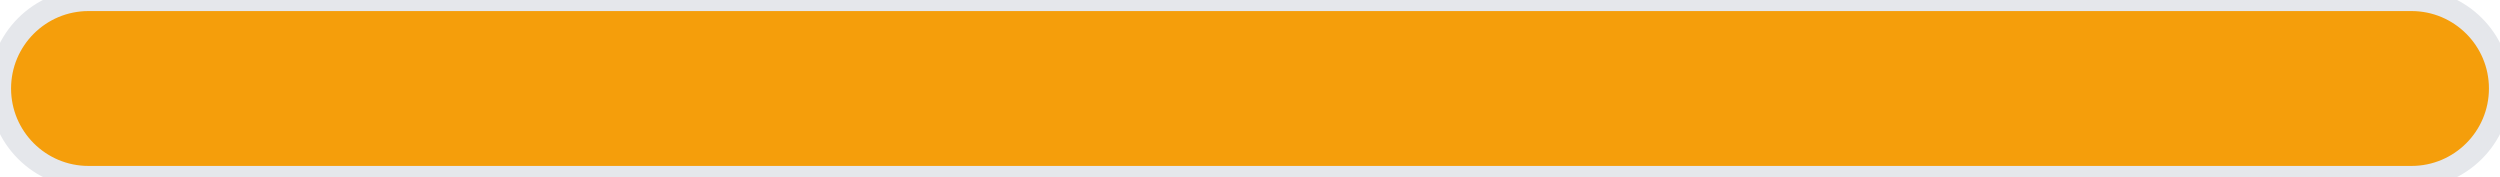 <svg width="113" height="8" viewBox="0 0 113 8" fill="none" xmlns="http://www.w3.org/2000/svg">
<path d="M0 4C0 1.791 1.791 0 4 0H109C111.209 0 113 1.791 113 4C113 6.209 111.209 8 109 8H4C1.791 8 0 6.209 0 4Z" fill="#F59E0B"/>
<path d="M0 4C0 1.791 1.791 0 4 0H109C111.209 0 113 1.791 113 4C113 6.209 111.209 8 109 8H4C1.791 8 0 6.209 0 4Z" stroke="#E5E7EB"/>
</svg>
